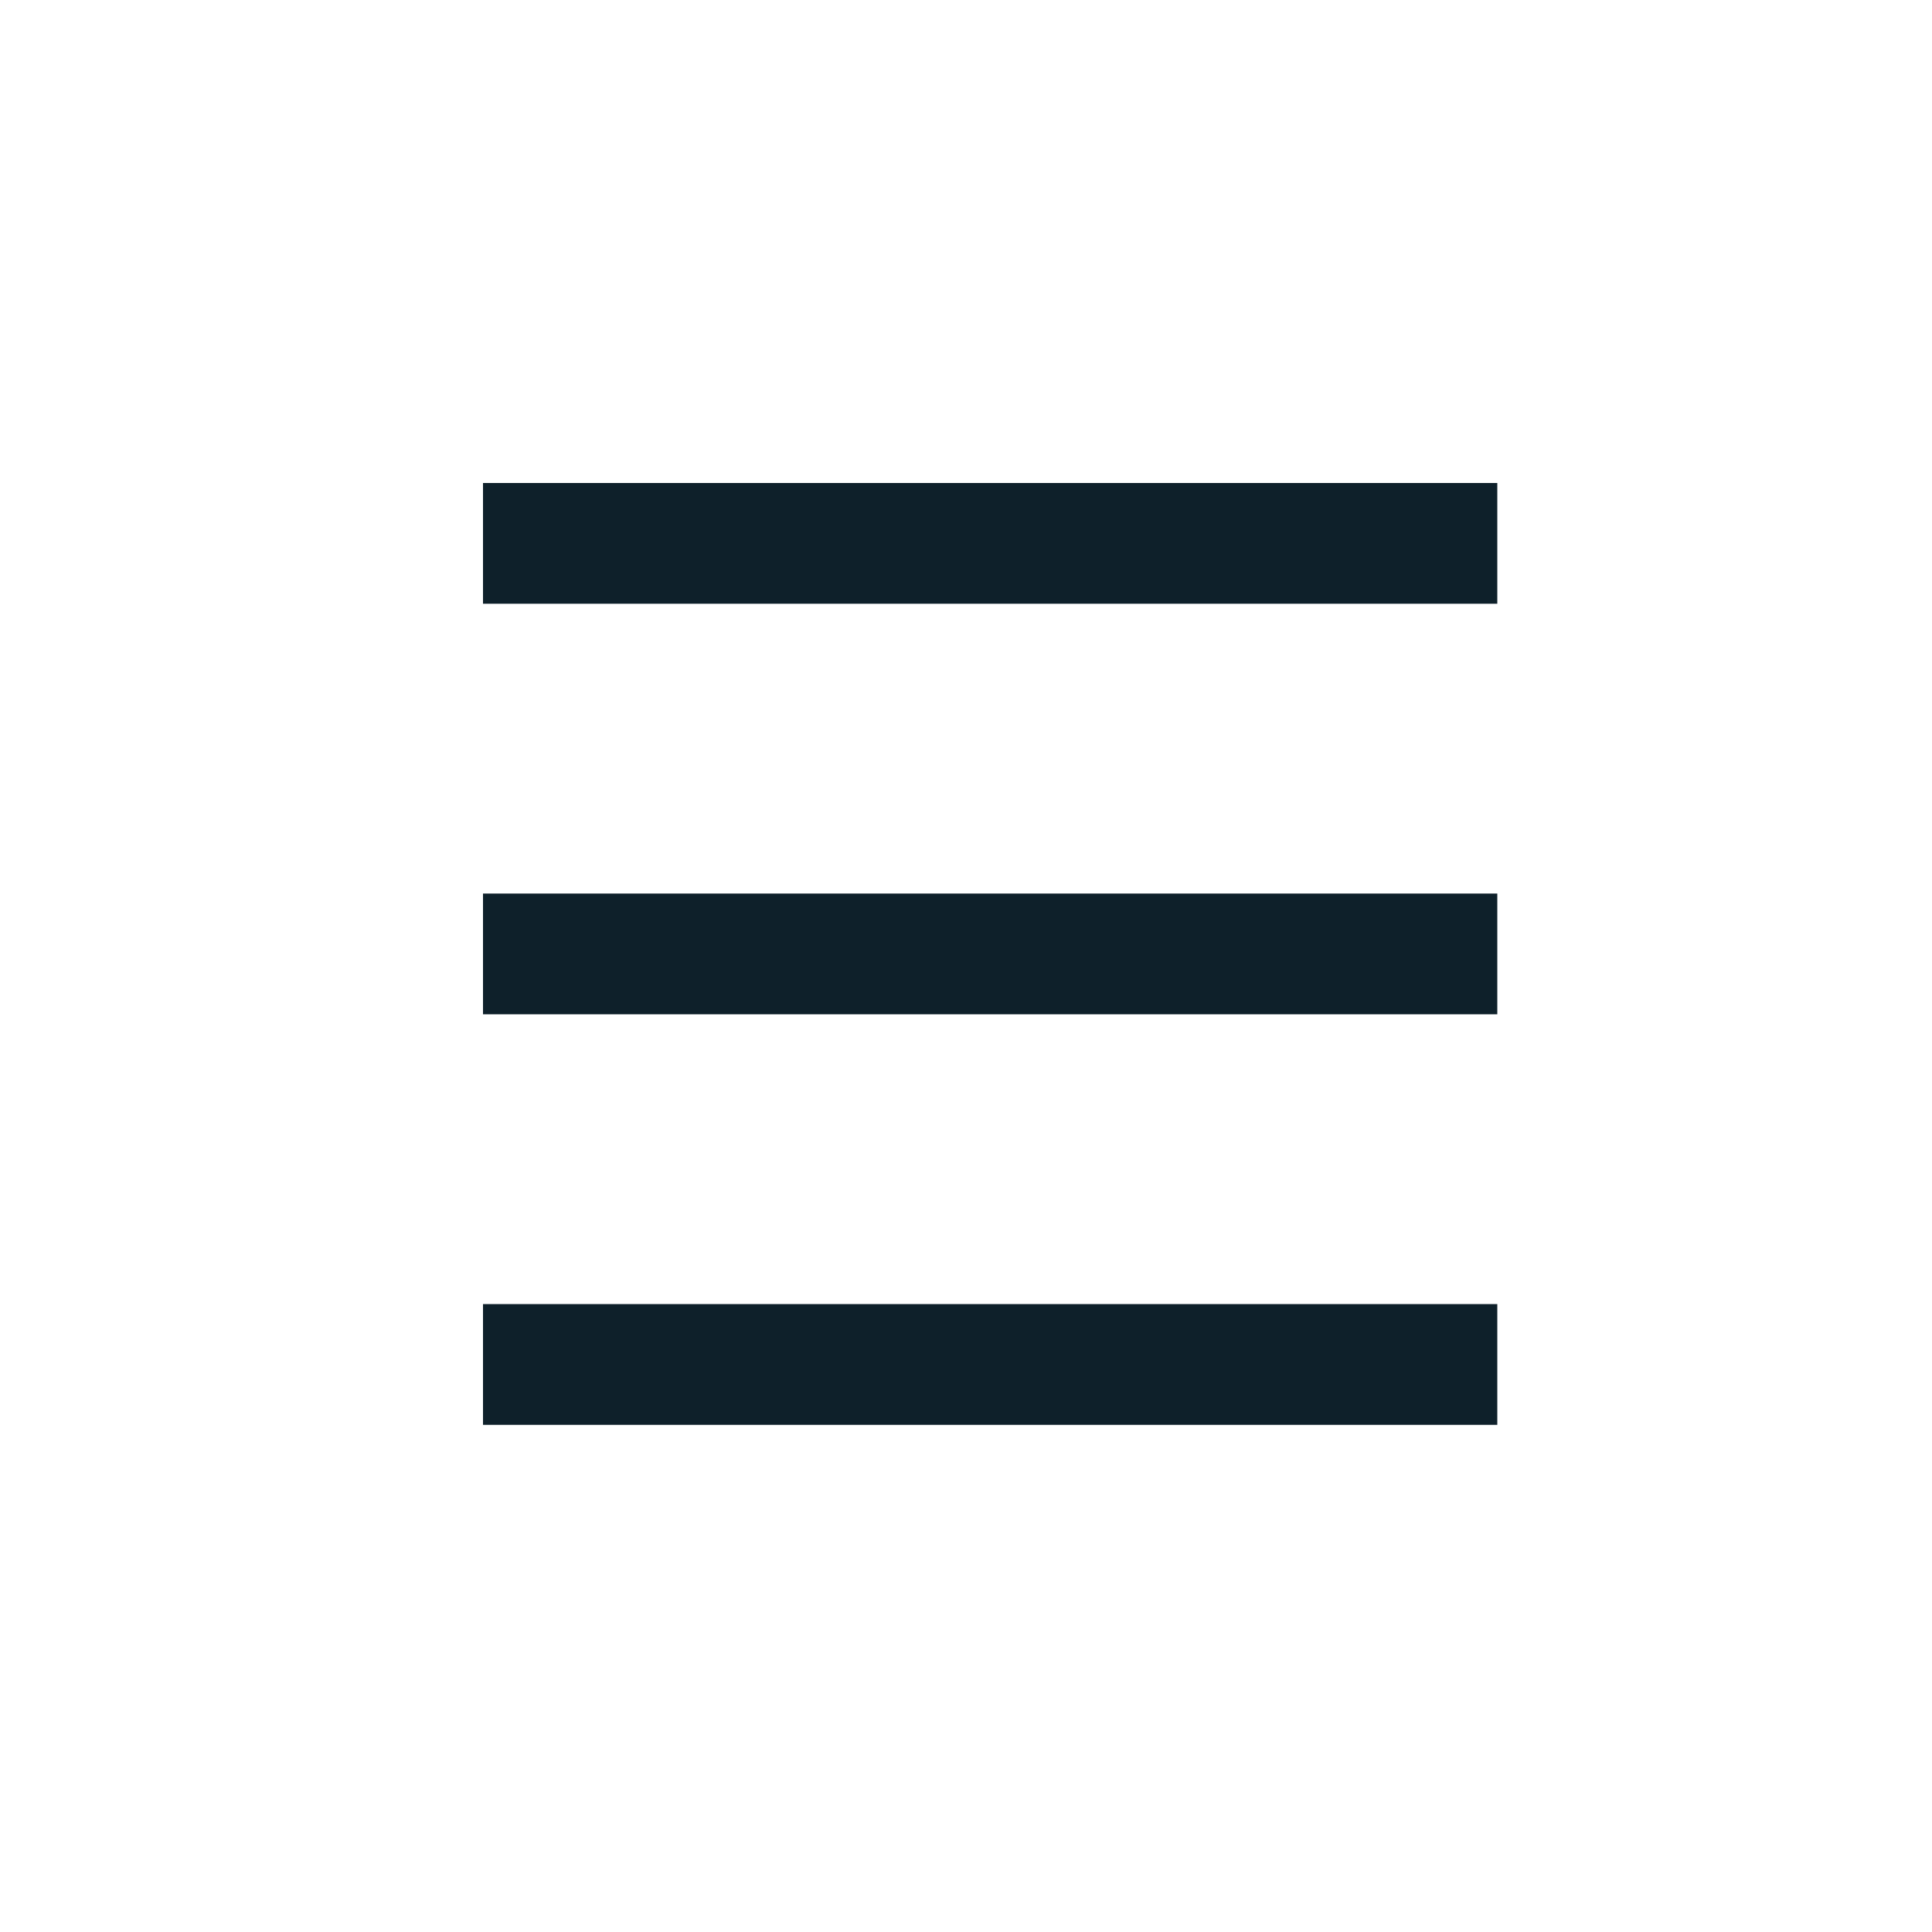 <svg fill="none" height="40" viewBox="0 0 40 40" width="40" xmlns="http://www.w3.org/2000/svg"><g fill="#0e202a"><path d="m10 10h21v2.5h-21z"/><path d="m10 18.5h21v2.5h-21z"/><path d="m10 27h21v2.5h-21z"/></g></svg>
